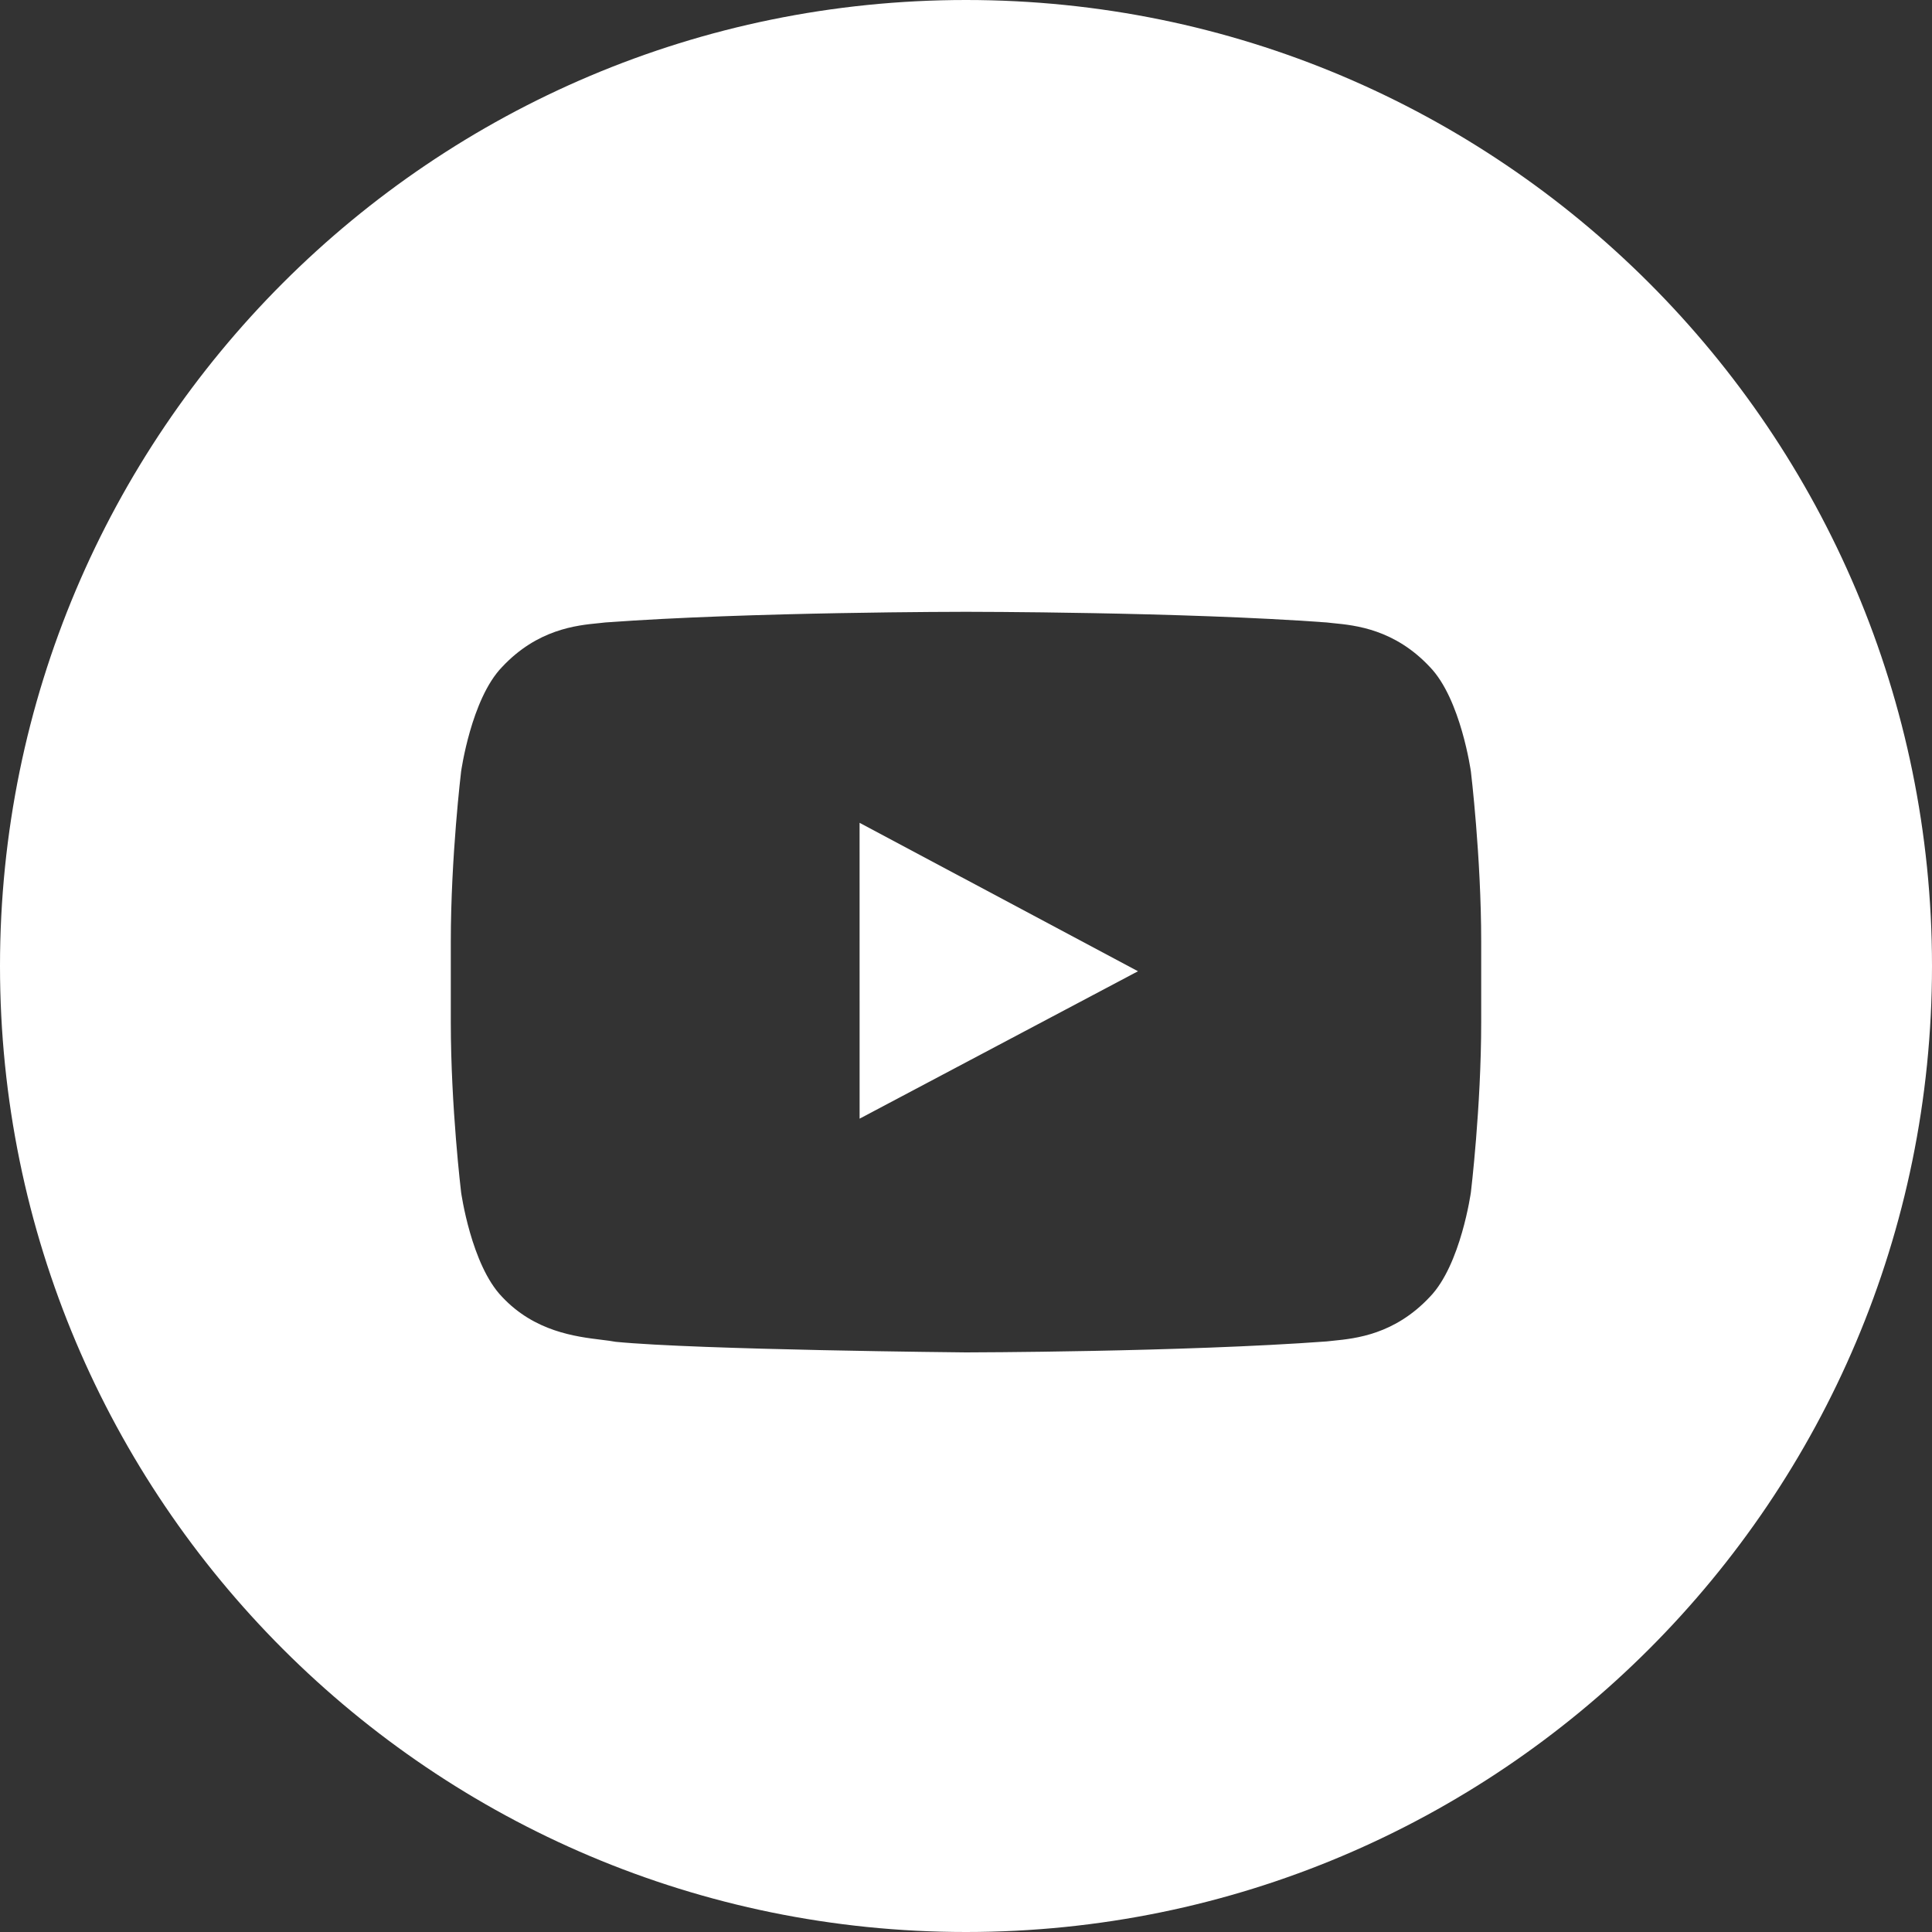 <svg width="60" height="60" viewBox="0 0 60 60" fill="none" xmlns="http://www.w3.org/2000/svg">
<rect x="0" y="0" width="60" height="60" fill="#333333" stroke="none"/>
<g clip-path="url(#clip0_0_662)">
<path fill-rule="evenodd" clip-rule="evenodd" d="M30 0C13.431 0 0 13.431 0 30C0 46.569 13.431 60 30 60C46.569 60 60 46.569 60 30C60 13.431 46.569 0 30 0ZM44.408 20.716C45.367 21.708 45.68 23.961 45.68 23.961C45.68 23.961 46 26.608 46 29.254V31.735C46 34.382 45.68 37.027 45.68 37.027C45.68 37.027 45.367 39.281 44.408 40.273C43.312 41.447 42.096 41.568 41.409 41.637C41.333 41.644 41.264 41.651 41.202 41.659C36.724 41.99 30 42 30 42C30 42 21.68 41.922 19.12 41.671C18.999 41.648 18.852 41.63 18.685 41.609C17.874 41.51 16.602 41.354 15.591 40.273C14.632 39.281 14.32 37.027 14.32 37.027C14.32 37.027 14 34.382 14 31.735V29.254C14 26.608 14.32 23.961 14.32 23.961C14.32 23.961 14.632 21.708 15.591 20.716C16.69 19.54 17.907 19.42 18.594 19.353C18.669 19.345 18.737 19.338 18.798 19.331C23.276 19 29.993 19 29.993 19H30.007C30.007 19 36.724 19 41.202 19.331C41.263 19.338 41.331 19.345 41.406 19.353C42.093 19.42 43.31 19.541 44.408 20.716Z" fill="white"/>
<path fill-rule="evenodd" clip-rule="evenodd" d="M26.696 34.741L26.695 25.553L35.341 30.163L26.696 34.741Z" fill="white"/>
</g>
<defs>
<clipPath id="clip0_0_662">
<rect width="60" height="60" fill="white"/>
</clipPath>
</defs>
</svg>
